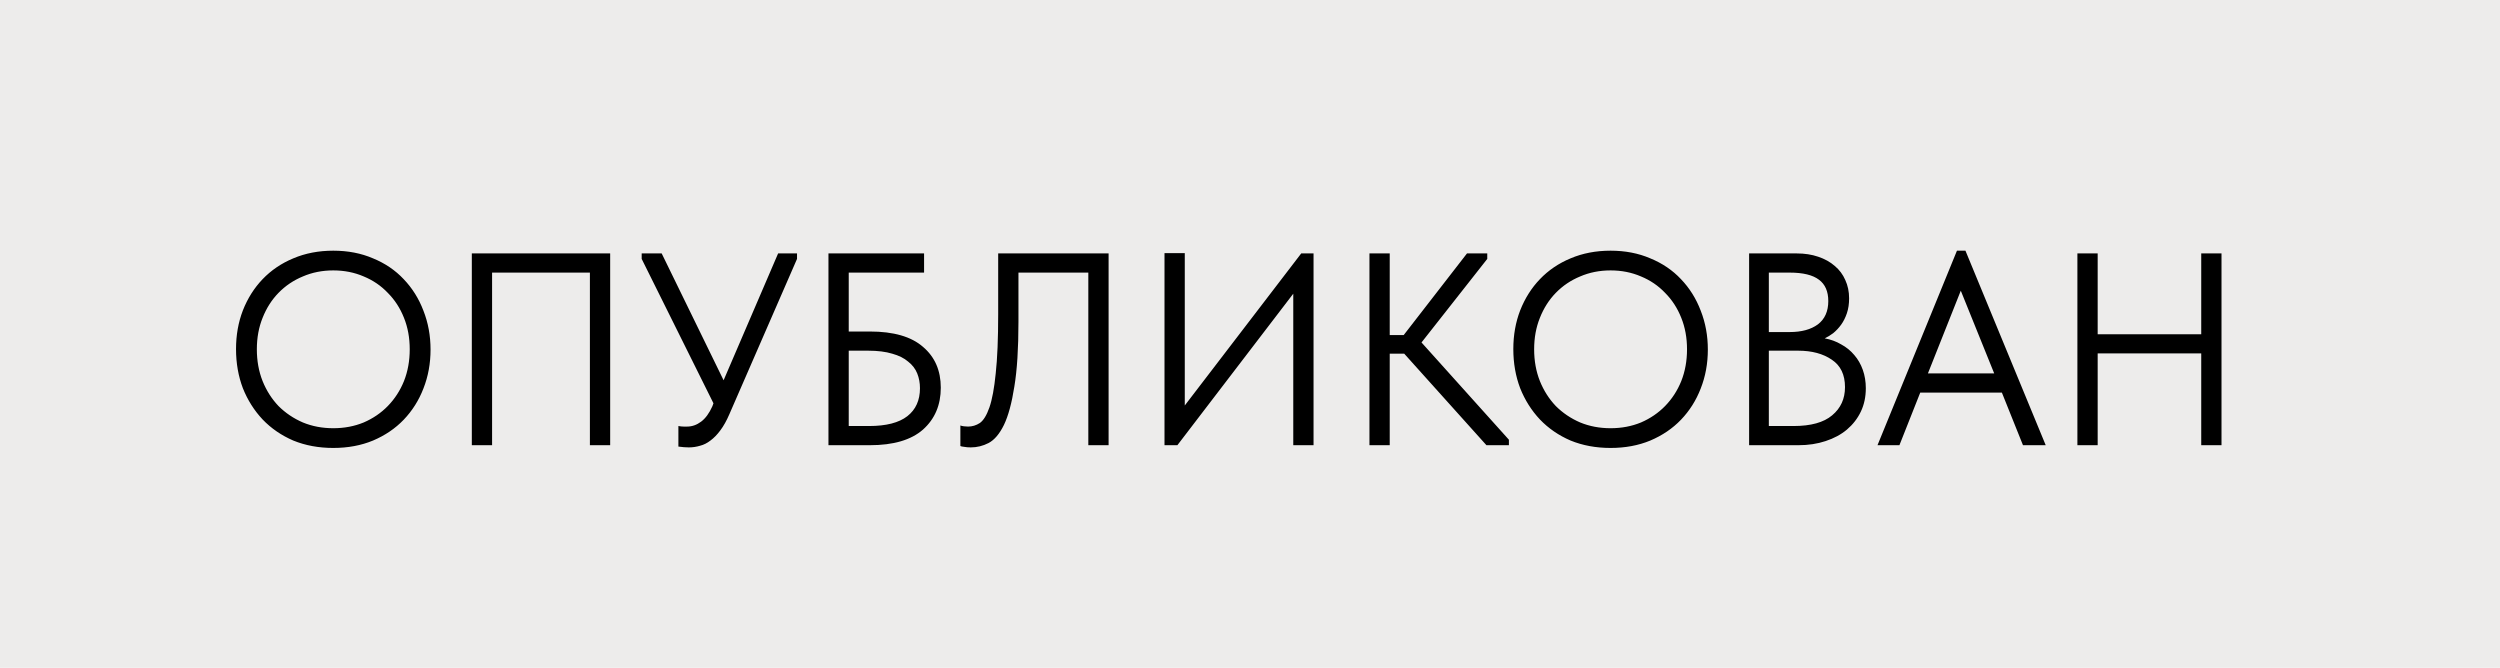 <?xml version="1.0" encoding="UTF-8"?> <svg xmlns="http://www.w3.org/2000/svg" width="146" height="39" viewBox="0 0 146 39" fill="none"><rect width="146" height="39" fill="#EDECEB"></rect><path d="M19.464 25.008C20.104 25.008 20.696 24.896 21.24 24.672C21.784 24.437 22.253 24.117 22.648 23.712C23.053 23.296 23.368 22.811 23.592 22.256C23.816 21.691 23.928 21.072 23.928 20.4C23.928 19.728 23.816 19.115 23.592 18.56C23.368 17.995 23.053 17.509 22.648 17.104C22.253 16.688 21.784 16.368 21.24 16.144C20.696 15.909 20.104 15.792 19.464 15.792C18.824 15.792 18.232 15.909 17.688 16.144C17.144 16.368 16.669 16.688 16.264 17.104C15.869 17.509 15.56 17.995 15.336 18.56C15.112 19.115 15 19.728 15 20.4C15 21.072 15.112 21.691 15.336 22.256C15.56 22.811 15.869 23.296 16.264 23.712C16.669 24.117 17.144 24.437 17.688 24.672C18.232 24.896 18.824 25.008 19.464 25.008ZM19.464 26.16C18.611 26.16 17.832 26.016 17.128 25.728C16.435 25.429 15.837 25.019 15.336 24.496C14.845 23.973 14.461 23.365 14.184 22.672C13.917 21.968 13.784 21.205 13.784 20.384C13.784 19.573 13.917 18.821 14.184 18.128C14.461 17.424 14.845 16.816 15.336 16.304C15.837 15.781 16.435 15.376 17.128 15.088C17.832 14.789 18.611 14.64 19.464 14.64C20.317 14.64 21.091 14.789 21.784 15.088C22.488 15.376 23.085 15.781 23.576 16.304C24.077 16.827 24.461 17.44 24.728 18.144C25.005 18.848 25.144 19.605 25.144 20.416C25.144 21.227 25.005 21.984 24.728 22.688C24.461 23.381 24.077 23.989 23.576 24.512C23.085 25.024 22.488 25.429 21.784 25.728C21.091 26.016 20.317 26.16 19.464 26.16ZM27.554 14.8H35.634V26H34.45V15.92H28.738V26H27.554V14.8ZM40.226 26.128C40.044 26.128 39.842 26.112 39.618 26.08V24.88C39.735 24.901 39.836 24.912 39.922 24.912C40.007 24.912 40.076 24.912 40.13 24.912C40.418 24.912 40.69 24.816 40.946 24.624C41.202 24.432 41.42 24.133 41.602 23.728L41.666 23.552L37.474 15.12V14.8H38.642L42.258 22.208L45.442 14.8H46.546V15.12L42.594 24.192C42.434 24.565 42.258 24.88 42.066 25.136C41.884 25.381 41.692 25.579 41.49 25.728C41.298 25.877 41.095 25.979 40.882 26.032C40.668 26.096 40.45 26.128 40.226 26.128ZM48.382 14.8H53.966V15.92H49.566V19.36H50.798C52.185 19.36 53.219 19.659 53.902 20.256C54.595 20.843 54.942 21.637 54.942 22.64C54.942 23.653 54.595 24.469 53.902 25.088C53.209 25.696 52.174 26 50.798 26H48.382V14.8ZM50.75 24.88C51.753 24.88 52.499 24.688 52.99 24.304C53.481 23.92 53.726 23.376 53.726 22.672C53.726 22.363 53.673 22.075 53.566 21.808C53.459 21.541 53.283 21.312 53.038 21.12C52.803 20.917 52.494 20.763 52.11 20.656C51.726 20.539 51.257 20.48 50.702 20.48H49.566V24.88H50.75ZM56.694 26.128C56.544 26.128 56.416 26.117 56.31 26.096C56.203 26.085 56.128 26.069 56.086 26.048V24.848C56.139 24.869 56.208 24.885 56.294 24.896C56.379 24.907 56.459 24.912 56.534 24.912C56.779 24.912 57.008 24.843 57.222 24.704C57.435 24.555 57.622 24.251 57.782 23.792C57.942 23.333 58.064 22.672 58.15 21.808C58.246 20.933 58.294 19.776 58.294 18.336V14.8H64.742V26H63.558V15.92H59.478V18.784C59.478 20.352 59.398 21.616 59.238 22.576C59.088 23.536 58.886 24.283 58.63 24.816C58.374 25.339 58.075 25.691 57.734 25.872C57.403 26.043 57.056 26.128 56.694 26.128ZM68.007 14.784H69.191V23.68L75.991 14.8H76.711V26H75.527V17.152L68.759 26H68.007V14.784ZM81.16 19.568H81.976L85.672 14.8H86.856V15.12L83.016 20L88.12 25.68V26H86.808L82.008 20.656H81.16V26H79.976V14.8H81.16V19.568ZM94.058 25.008C94.698 25.008 95.29 24.896 95.834 24.672C96.378 24.437 96.847 24.117 97.242 23.712C97.647 23.296 97.962 22.811 98.186 22.256C98.41 21.691 98.522 21.072 98.522 20.4C98.522 19.728 98.41 19.115 98.186 18.56C97.962 17.995 97.647 17.509 97.242 17.104C96.847 16.688 96.378 16.368 95.834 16.144C95.29 15.909 94.698 15.792 94.058 15.792C93.418 15.792 92.826 15.909 92.282 16.144C91.738 16.368 91.263 16.688 90.858 17.104C90.463 17.509 90.154 17.995 89.93 18.56C89.706 19.115 89.594 19.728 89.594 20.4C89.594 21.072 89.706 21.691 89.93 22.256C90.154 22.811 90.463 23.296 90.858 23.712C91.263 24.117 91.738 24.437 92.282 24.672C92.826 24.896 93.418 25.008 94.058 25.008ZM94.058 26.16C93.204 26.16 92.426 26.016 91.722 25.728C91.028 25.429 90.431 25.019 89.93 24.496C89.439 23.973 89.055 23.365 88.778 22.672C88.511 21.968 88.378 21.205 88.378 20.384C88.378 19.573 88.511 18.821 88.778 18.128C89.055 17.424 89.439 16.816 89.93 16.304C90.431 15.781 91.028 15.376 91.722 15.088C92.426 14.789 93.204 14.64 94.058 14.64C94.911 14.64 95.684 14.789 96.378 15.088C97.082 15.376 97.679 15.781 98.17 16.304C98.671 16.827 99.055 17.44 99.322 18.144C99.599 18.848 99.738 19.605 99.738 20.416C99.738 21.227 99.599 21.984 99.322 22.688C99.055 23.381 98.671 23.989 98.17 24.512C97.679 25.024 97.082 25.429 96.378 25.728C95.684 26.016 94.911 26.16 94.058 26.16ZM102.148 14.8H104.932C105.39 14.8 105.806 14.864 106.18 14.992C106.564 15.12 106.889 15.301 107.156 15.536C107.422 15.76 107.625 16.032 107.764 16.352C107.913 16.672 107.988 17.029 107.988 17.424C107.988 17.744 107.945 18.032 107.86 18.288C107.774 18.544 107.662 18.768 107.524 18.96C107.385 19.152 107.23 19.317 107.06 19.456C106.889 19.584 106.724 19.685 106.564 19.76C106.916 19.824 107.236 19.941 107.524 20.112C107.822 20.272 108.078 20.48 108.292 20.736C108.505 20.981 108.67 21.269 108.788 21.6C108.905 21.931 108.964 22.288 108.964 22.672C108.964 23.173 108.868 23.627 108.676 24.032C108.484 24.437 108.212 24.789 107.86 25.088C107.518 25.376 107.102 25.6 106.612 25.76C106.132 25.92 105.604 26 105.028 26H102.148V14.8ZM103.3 20.48V24.88H104.74C105.753 24.88 106.505 24.672 106.996 24.256C107.497 23.84 107.748 23.291 107.748 22.608C107.748 21.883 107.492 21.349 106.98 21.008C106.468 20.656 105.812 20.48 105.012 20.48H103.3ZM103.3 15.92V19.392H104.516C105.209 19.392 105.758 19.243 106.164 18.944C106.569 18.635 106.772 18.181 106.772 17.584C106.772 17.019 106.59 16.603 106.228 16.336C105.865 16.059 105.294 15.92 104.516 15.92H103.3ZM114.286 14.64H114.782L119.47 26H118.142L116.91 22.928H112.142L110.926 26H109.646L114.286 14.64ZM112.59 21.808H116.462L114.51 16.976L112.59 21.808ZM128.552 20.64H122.504V26H121.32V14.8H122.504V19.52H128.552V14.8H129.736V26H128.552V20.64Z" fill="black"></path></svg> 